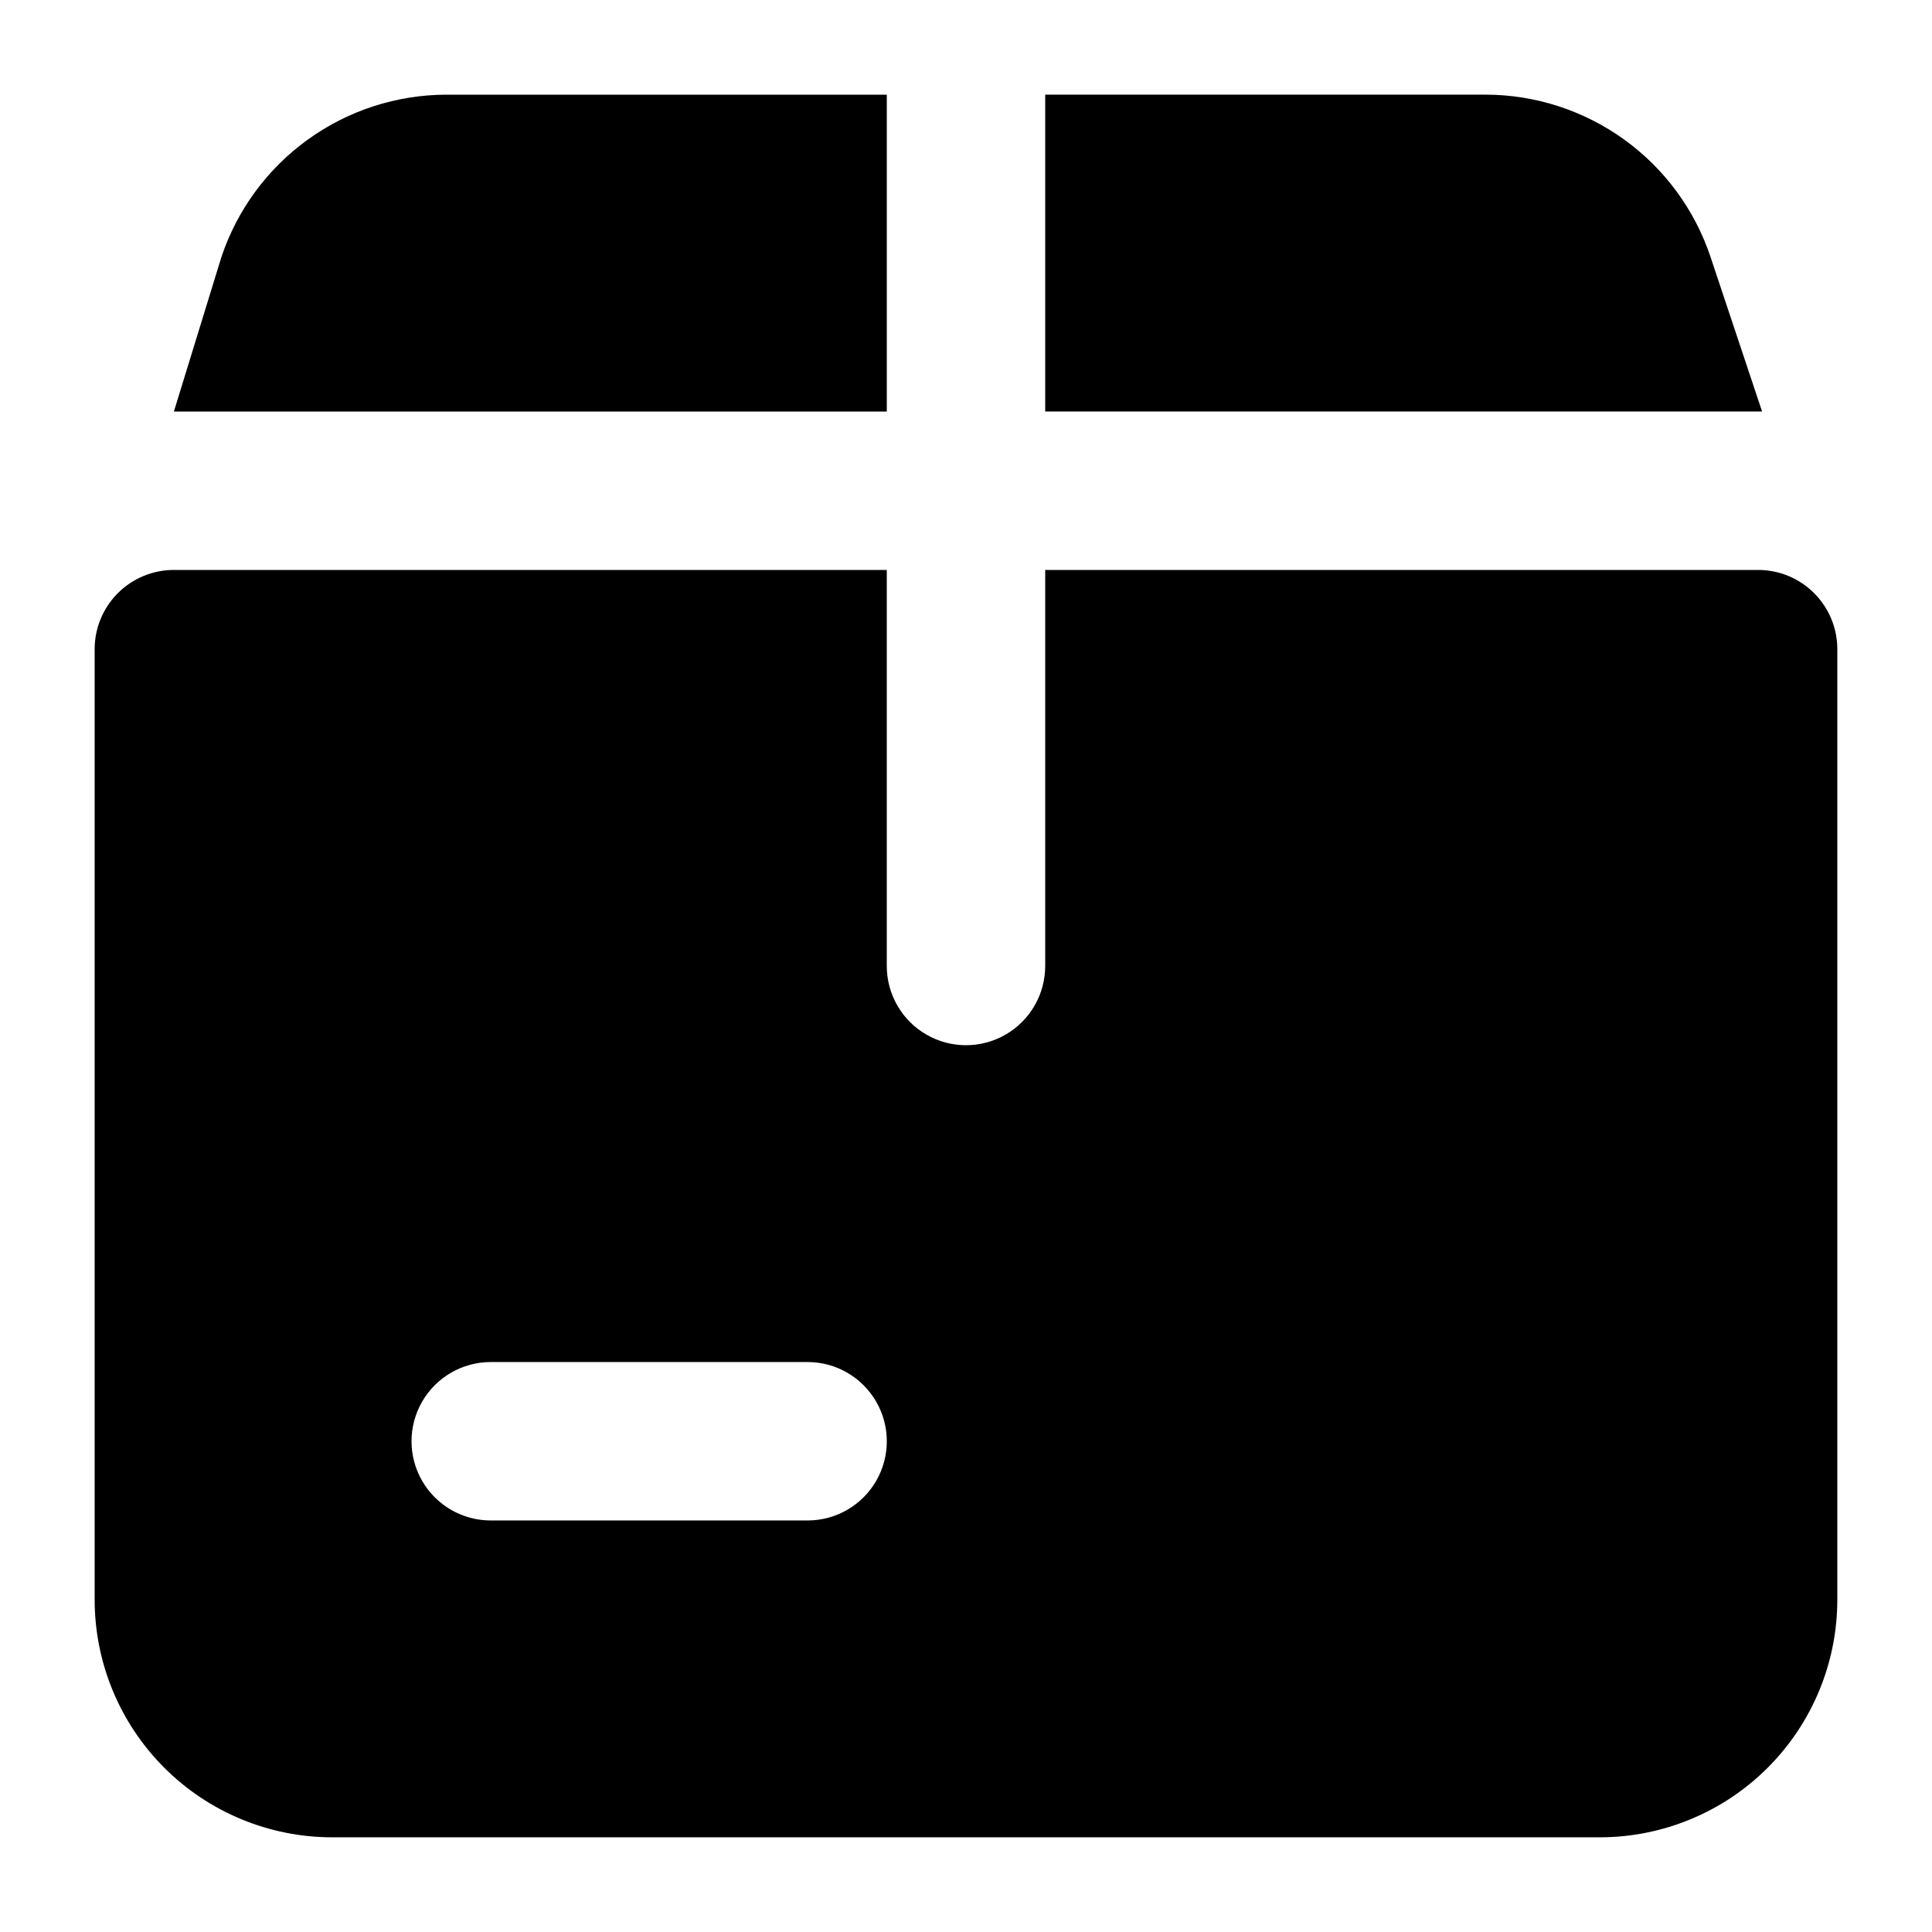 <?xml version="1.0" encoding="UTF-8"?>
<!-- Uploaded to: ICON Repo, www.svgrepo.com, Generator: ICON Repo Mixer Tools -->
<svg fill="#000000" width="800px" height="800px" version="1.1" viewBox="144 144 512 512" xmlns="http://www.w3.org/2000/svg">
 <g>
  <path d="m262.29 169.09h116.72v83.969h-188.93l12.594-40.934c4.18-12.516 12.18-23.402 22.879-31.121 10.695-7.723 23.547-11.891 36.738-11.914z"/>
  <path d="m610.97 253.05h-189.98v-83.969h116.71c13.191 0.023 26.043 4.191 36.742 11.914 10.695 7.719 18.695 18.605 22.875 31.121z"/>
  <path d="m609.92 295.04h-188.93v104.96c0 7.5-4.004 14.43-10.496 18.18-6.496 3.75-14.5 3.75-20.992 0-6.496-3.75-10.496-10.68-10.496-18.18v-104.96h-188.93c-5.566 0-10.906 2.211-14.844 6.148s-6.148 9.273-6.148 14.844v251.9c0 16.703 6.637 32.723 18.445 44.531 11.809 11.812 27.828 18.445 44.531 18.445h335.87c16.703 0 32.723-6.633 44.531-18.445 11.812-11.809 18.445-27.828 18.445-44.531v-251.9c0-5.57-2.211-10.906-6.148-14.844s-9.273-6.148-14.844-6.148zm-251.9 251.9h-83.969c-7.5 0-14.43-4-18.18-10.496-3.75-6.492-3.75-14.496 0-20.992 3.75-6.492 10.68-10.496 18.18-10.496h83.969c7.5 0 14.43 4.004 18.18 10.496 3.75 6.496 3.75 14.5 0 20.992-3.75 6.496-10.68 10.496-18.18 10.496z"/>
 </g>
</svg>